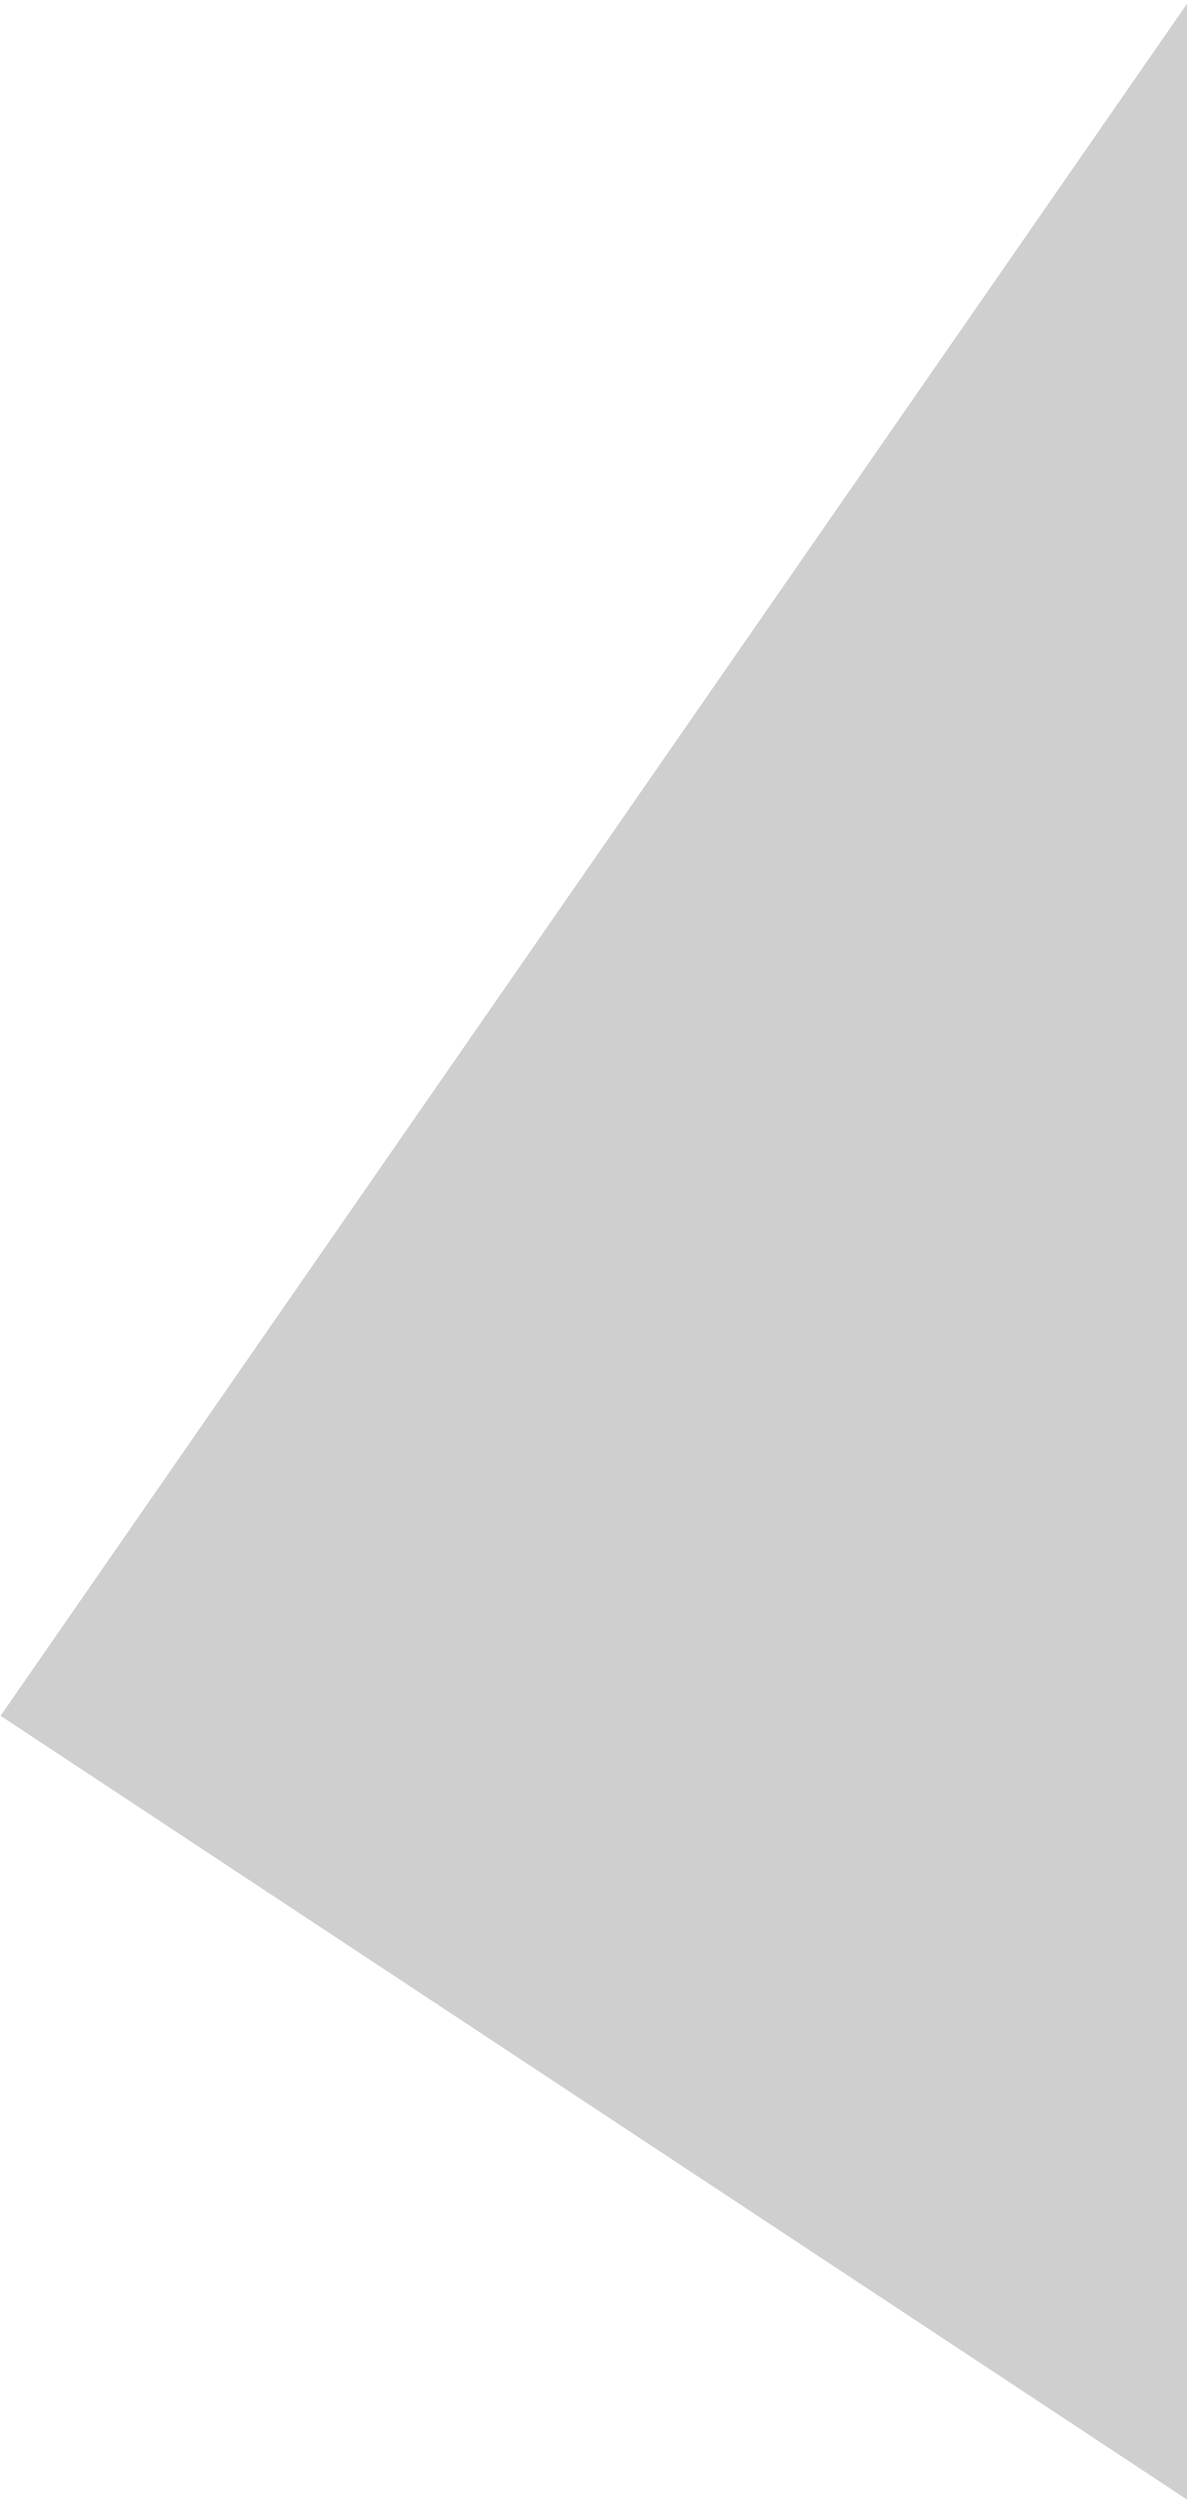 <svg xmlns="http://www.w3.org/2000/svg" xmlns:xlink="http://www.w3.org/1999/xlink" width="726" height="1528" viewBox="0 0 726 1528">
  <defs>
    <clipPath id="clip-path">
      <rect id="長方形_63" data-name="長方形 63" width="726" height="1528" transform="translate(108 4843.154)" fill="#1af286" opacity="0.54"/>
    </clipPath>
  </defs>
  <g id="マスクグループ_32" data-name="マスクグループ 32" transform="translate(-108 -4843.154)" clip-path="url(#clip-path)">
    <path id="パス_3445" data-name="パス 3445" d="M2154.535-1126.49,2132.3,738.605,1260.375,162.978Z" transform="translate(-1152.038 5728.942)" fill="#1f1a1a" opacity="0.21"/>
  </g>
</svg>
